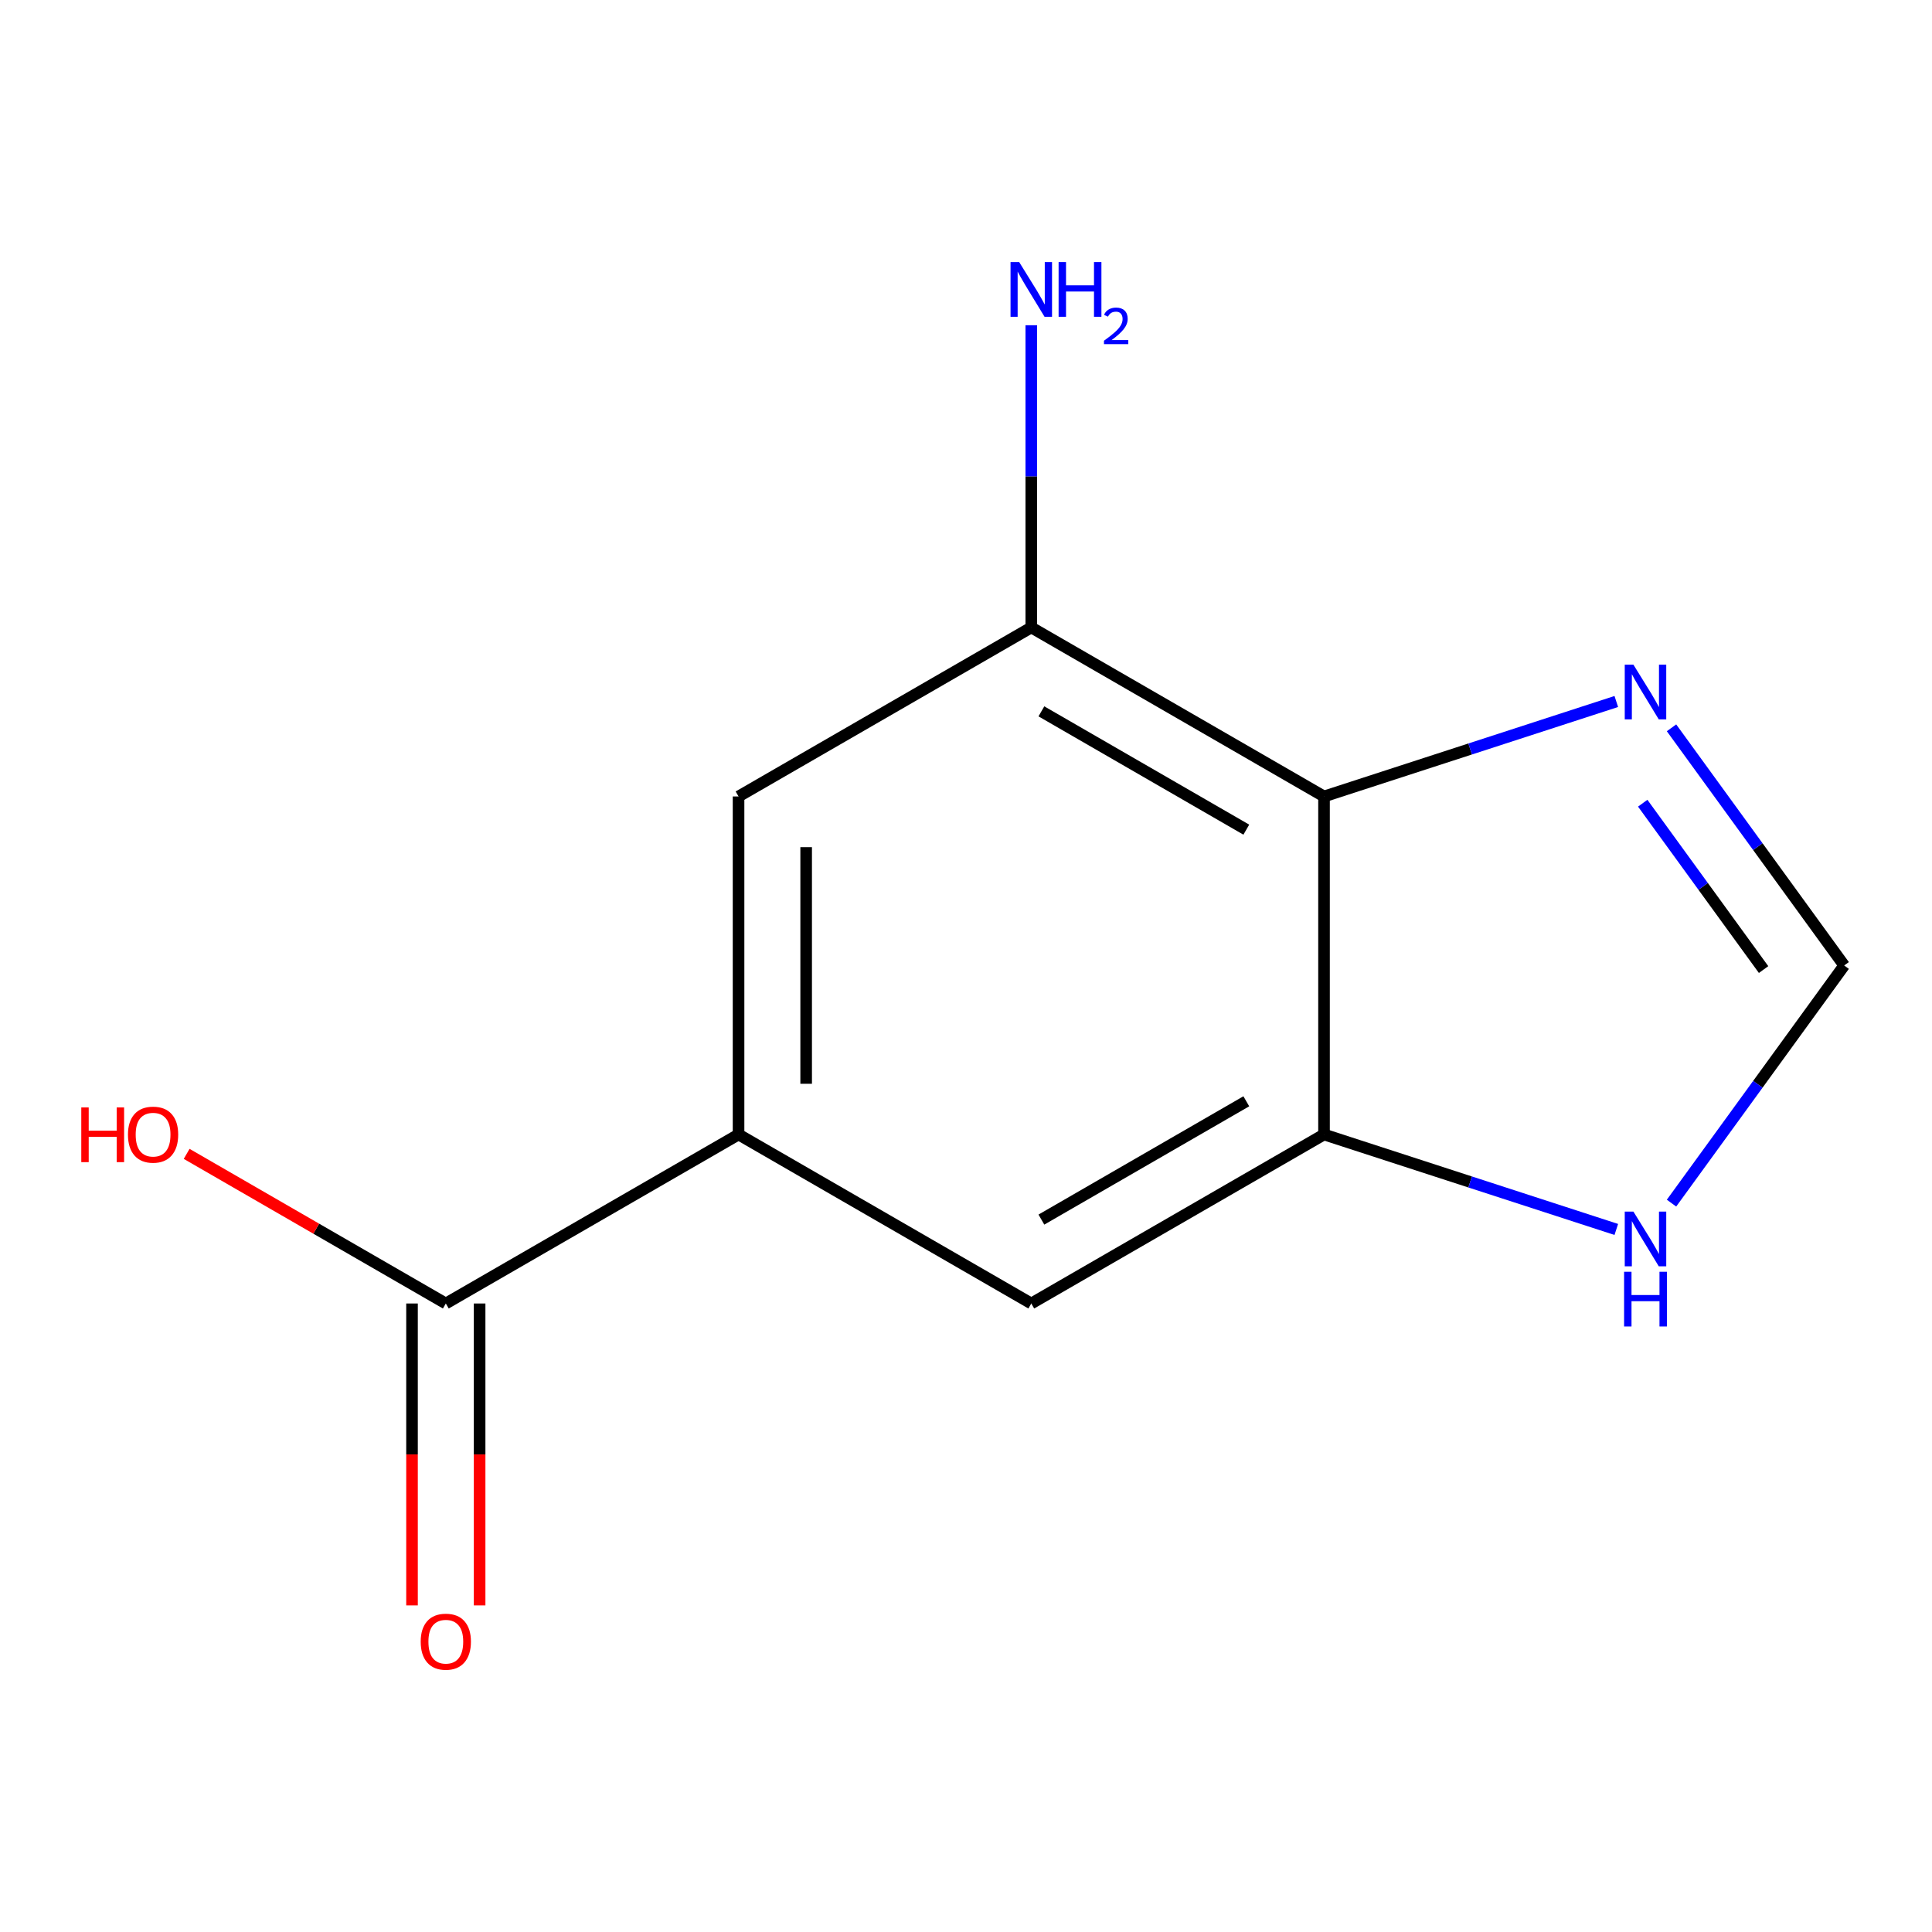 <?xml version='1.0' encoding='iso-8859-1'?>
<svg version='1.1' baseProfile='full'
              xmlns='http://www.w3.org/2000/svg'
                      xmlns:rdkit='http://www.rdkit.org/xml'
                      xmlns:xlink='http://www.w3.org/1999/xlink'
                  xml:space='preserve'
width='1000px' height='1000px' viewBox='0 0 1000 1000'>
<!-- END OF HEADER -->
<rect style='opacity:1.0;fill:#FFFFFF;stroke:none' width='1000' height='1000' x='0' y='0'> </rect>
<path class='bond-2' d='M 685.311,587.207 L 685.311,412.248' style='fill:none;fill-rule:evenodd;stroke:#000000;stroke-width:6px;stroke-linecap:butt;stroke-linejoin:miter;stroke-opacity:1' />
<path class='bond-3' d='M 685.311,587.207 L 533.792,674.686' style='fill:none;fill-rule:evenodd;stroke:#000000;stroke-width:6px;stroke-linecap:butt;stroke-linejoin:miter;stroke-opacity:1' />
<path class='bond-3' d='M 645.087,570.025 L 539.024,631.261' style='fill:none;fill-rule:evenodd;stroke:#000000;stroke-width:6px;stroke-linecap:butt;stroke-linejoin:miter;stroke-opacity:1' />
<path class='bond-9' d='M 685.311,587.207 L 760.952,611.784' style='fill:none;fill-rule:evenodd;stroke:#000000;stroke-width:6px;stroke-linecap:butt;stroke-linejoin:miter;stroke-opacity:1' />
<path class='bond-9' d='M 760.952,611.784 L 836.593,636.361' style='fill:none;fill-rule:evenodd;stroke:#0000FF;stroke-width:6px;stroke-linecap:butt;stroke-linejoin:miter;stroke-opacity:1' />
<path class='bond-1' d='M 685.311,412.248 L 533.792,324.768' style='fill:none;fill-rule:evenodd;stroke:#000000;stroke-width:6px;stroke-linecap:butt;stroke-linejoin:miter;stroke-opacity:1' />
<path class='bond-1' d='M 645.087,429.43 L 539.024,368.194' style='fill:none;fill-rule:evenodd;stroke:#000000;stroke-width:6px;stroke-linecap:butt;stroke-linejoin:miter;stroke-opacity:1' />
<path class='bond-8' d='M 685.311,412.248 L 760.952,387.67' style='fill:none;fill-rule:evenodd;stroke:#000000;stroke-width:6px;stroke-linecap:butt;stroke-linejoin:miter;stroke-opacity:1' />
<path class='bond-8' d='M 760.952,387.67 L 836.593,363.093' style='fill:none;fill-rule:evenodd;stroke:#0000FF;stroke-width:6px;stroke-linecap:butt;stroke-linejoin:miter;stroke-opacity:1' />
<path class='bond-5' d='M 533.792,674.686 L 382.273,587.207' style='fill:none;fill-rule:evenodd;stroke:#000000;stroke-width:6px;stroke-linecap:butt;stroke-linejoin:miter;stroke-opacity:1' />
<path class='bond-11' d='M 230.754,674.686 L 382.273,587.207' style='fill:none;fill-rule:evenodd;stroke:#000000;stroke-width:6px;stroke-linecap:butt;stroke-linejoin:miter;stroke-opacity:1' />
<path class='bond-12' d='M 213.258,674.686 L 213.258,752.819' style='fill:none;fill-rule:evenodd;stroke:#000000;stroke-width:6px;stroke-linecap:butt;stroke-linejoin:miter;stroke-opacity:1' />
<path class='bond-12' d='M 213.258,752.819 L 213.258,830.952' style='fill:none;fill-rule:evenodd;stroke:#FF0000;stroke-width:6px;stroke-linecap:butt;stroke-linejoin:miter;stroke-opacity:1' />
<path class='bond-12' d='M 248.25,674.686 L 248.25,752.819' style='fill:none;fill-rule:evenodd;stroke:#000000;stroke-width:6px;stroke-linecap:butt;stroke-linejoin:miter;stroke-opacity:1' />
<path class='bond-12' d='M 248.25,752.819 L 248.25,830.952' style='fill:none;fill-rule:evenodd;stroke:#FF0000;stroke-width:6px;stroke-linecap:butt;stroke-linejoin:miter;stroke-opacity:1' />
<path class='bond-13' d='M 230.754,674.686 L 163.681,635.962' style='fill:none;fill-rule:evenodd;stroke:#000000;stroke-width:6px;stroke-linecap:butt;stroke-linejoin:miter;stroke-opacity:1' />
<path class='bond-13' d='M 163.681,635.962 L 96.609,597.238' style='fill:none;fill-rule:evenodd;stroke:#FF0000;stroke-width:6px;stroke-linecap:butt;stroke-linejoin:miter;stroke-opacity:1' />
<path class='bond-4' d='M 533.792,324.768 L 382.273,412.248' style='fill:none;fill-rule:evenodd;stroke:#000000;stroke-width:6px;stroke-linecap:butt;stroke-linejoin:miter;stroke-opacity:1' />
<path class='bond-10' d='M 533.792,324.768 L 533.792,246.556' style='fill:none;fill-rule:evenodd;stroke:#000000;stroke-width:6px;stroke-linecap:butt;stroke-linejoin:miter;stroke-opacity:1' />
<path class='bond-10' d='M 533.792,246.556 L 533.792,168.343' style='fill:none;fill-rule:evenodd;stroke:#0000FF;stroke-width:6px;stroke-linecap:butt;stroke-linejoin:miter;stroke-opacity:1' />
<path class='bond-0' d='M 382.273,412.248 L 382.273,587.207' style='fill:none;fill-rule:evenodd;stroke:#000000;stroke-width:6px;stroke-linecap:butt;stroke-linejoin:miter;stroke-opacity:1' />
<path class='bond-0' d='M 417.265,438.492 L 417.265,560.963' style='fill:none;fill-rule:evenodd;stroke:#000000;stroke-width:6px;stroke-linecap:butt;stroke-linejoin:miter;stroke-opacity:1' />
<path class='bond-6' d='M 954.545,499.727 L 909.859,438.222' style='fill:none;fill-rule:evenodd;stroke:#000000;stroke-width:6px;stroke-linecap:butt;stroke-linejoin:miter;stroke-opacity:1' />
<path class='bond-6' d='M 909.859,438.222 L 865.173,376.716' style='fill:none;fill-rule:evenodd;stroke:#0000FF;stroke-width:6px;stroke-linecap:butt;stroke-linejoin:miter;stroke-opacity:1' />
<path class='bond-6' d='M 912.831,501.843 L 881.55,458.789' style='fill:none;fill-rule:evenodd;stroke:#000000;stroke-width:6px;stroke-linecap:butt;stroke-linejoin:miter;stroke-opacity:1' />
<path class='bond-6' d='M 881.55,458.789 L 850.27,415.736' style='fill:none;fill-rule:evenodd;stroke:#0000FF;stroke-width:6px;stroke-linecap:butt;stroke-linejoin:miter;stroke-opacity:1' />
<path class='bond-7' d='M 954.545,499.727 L 909.859,561.233' style='fill:none;fill-rule:evenodd;stroke:#000000;stroke-width:6px;stroke-linecap:butt;stroke-linejoin:miter;stroke-opacity:1' />
<path class='bond-7' d='M 909.859,561.233 L 865.173,622.738' style='fill:none;fill-rule:evenodd;stroke:#0000FF;stroke-width:6px;stroke-linecap:butt;stroke-linejoin:miter;stroke-opacity:1' />
<path  class='atom-8' d='M 845.447 344.022
L 854.727 359.022
Q 855.647 360.502, 857.127 363.182
Q 858.607 365.862, 858.687 366.022
L 858.687 344.022
L 862.447 344.022
L 862.447 372.342
L 858.567 372.342
L 848.607 355.942
Q 847.447 354.022, 846.207 351.822
Q 845.007 349.622, 844.647 348.942
L 844.647 372.342
L 840.967 372.342
L 840.967 344.022
L 845.447 344.022
' fill='#0000FF'/>
<path  class='atom-9' d='M 527.532 135.649
L 536.812 150.649
Q 537.732 152.129, 539.212 154.809
Q 540.692 157.489, 540.772 157.649
L 540.772 135.649
L 544.532 135.649
L 544.532 163.969
L 540.652 163.969
L 530.692 147.569
Q 529.532 145.649, 528.292 143.449
Q 527.092 141.249, 526.732 140.569
L 526.732 163.969
L 523.052 163.969
L 523.052 135.649
L 527.532 135.649
' fill='#0000FF'/>
<path  class='atom-9' d='M 547.932 135.649
L 551.772 135.649
L 551.772 147.689
L 566.252 147.689
L 566.252 135.649
L 570.092 135.649
L 570.092 163.969
L 566.252 163.969
L 566.252 150.889
L 551.772 150.889
L 551.772 163.969
L 547.932 163.969
L 547.932 135.649
' fill='#0000FF'/>
<path  class='atom-9' d='M 571.465 162.975
Q 572.151 161.207, 573.788 160.23
Q 575.425 159.227, 577.695 159.227
Q 580.52 159.227, 582.104 160.758
Q 583.688 162.289, 583.688 165.008
Q 583.688 167.78, 581.629 170.367
Q 579.596 172.955, 575.372 176.017
L 584.005 176.017
L 584.005 178.129
L 571.412 178.129
L 571.412 176.36
Q 574.897 173.879, 576.956 172.031
Q 579.042 170.183, 580.045 168.519
Q 581.048 166.856, 581.048 165.14
Q 581.048 163.345, 580.15 162.342
Q 579.253 161.339, 577.695 161.339
Q 576.19 161.339, 575.187 161.946
Q 574.184 162.553, 573.471 163.899
L 571.465 162.975
' fill='#0000FF'/>
<path  class='atom-10' d='M 845.447 627.112
L 854.727 642.112
Q 855.647 643.592, 857.127 646.272
Q 858.607 648.952, 858.687 649.112
L 858.687 627.112
L 862.447 627.112
L 862.447 655.432
L 858.567 655.432
L 848.607 639.032
Q 847.447 637.112, 846.207 634.912
Q 845.007 632.712, 844.647 632.032
L 844.647 655.432
L 840.967 655.432
L 840.967 627.112
L 845.447 627.112
' fill='#0000FF'/>
<path  class='atom-10' d='M 840.627 658.264
L 844.467 658.264
L 844.467 670.304
L 858.947 670.304
L 858.947 658.264
L 862.787 658.264
L 862.787 686.584
L 858.947 686.584
L 858.947 673.504
L 844.467 673.504
L 844.467 686.584
L 840.627 686.584
L 840.627 658.264
' fill='#0000FF'/>
<path  class='atom-11' d='M 217.754 849.726
Q 217.754 842.926, 221.114 839.126
Q 224.474 835.326, 230.754 835.326
Q 237.034 835.326, 240.394 839.126
Q 243.754 842.926, 243.754 849.726
Q 243.754 856.606, 240.354 860.526
Q 236.954 864.406, 230.754 864.406
Q 224.514 864.406, 221.114 860.526
Q 217.754 856.646, 217.754 849.726
M 230.754 861.206
Q 235.074 861.206, 237.394 858.326
Q 239.754 855.406, 239.754 849.726
Q 239.754 844.166, 237.394 841.366
Q 235.074 838.526, 230.754 838.526
Q 226.434 838.526, 224.074 841.326
Q 221.754 844.126, 221.754 849.726
Q 221.754 855.446, 224.074 858.326
Q 226.434 861.206, 230.754 861.206
' fill='#FF0000'/>
<path  class='atom-12' d='M 42.075 573.207
L 45.915 573.207
L 45.915 585.247
L 60.395 585.247
L 60.395 573.207
L 64.235 573.207
L 64.235 601.527
L 60.395 601.527
L 60.395 588.447
L 45.915 588.447
L 45.915 601.527
L 42.075 601.527
L 42.075 573.207
' fill='#FF0000'/>
<path  class='atom-12' d='M 66.235 587.287
Q 66.235 580.487, 69.595 576.687
Q 72.955 572.887, 79.235 572.887
Q 85.515 572.887, 88.875 576.687
Q 92.235 580.487, 92.235 587.287
Q 92.235 594.167, 88.835 598.087
Q 85.435 601.967, 79.235 601.967
Q 72.995 601.967, 69.595 598.087
Q 66.235 594.207, 66.235 587.287
M 79.235 598.767
Q 83.555 598.767, 85.875 595.887
Q 88.235 592.967, 88.235 587.287
Q 88.235 581.727, 85.875 578.927
Q 83.555 576.087, 79.235 576.087
Q 74.915 576.087, 72.555 578.887
Q 70.235 581.687, 70.235 587.287
Q 70.235 593.007, 72.555 595.887
Q 74.915 598.767, 79.235 598.767
' fill='#FF0000'/>
</svg>
